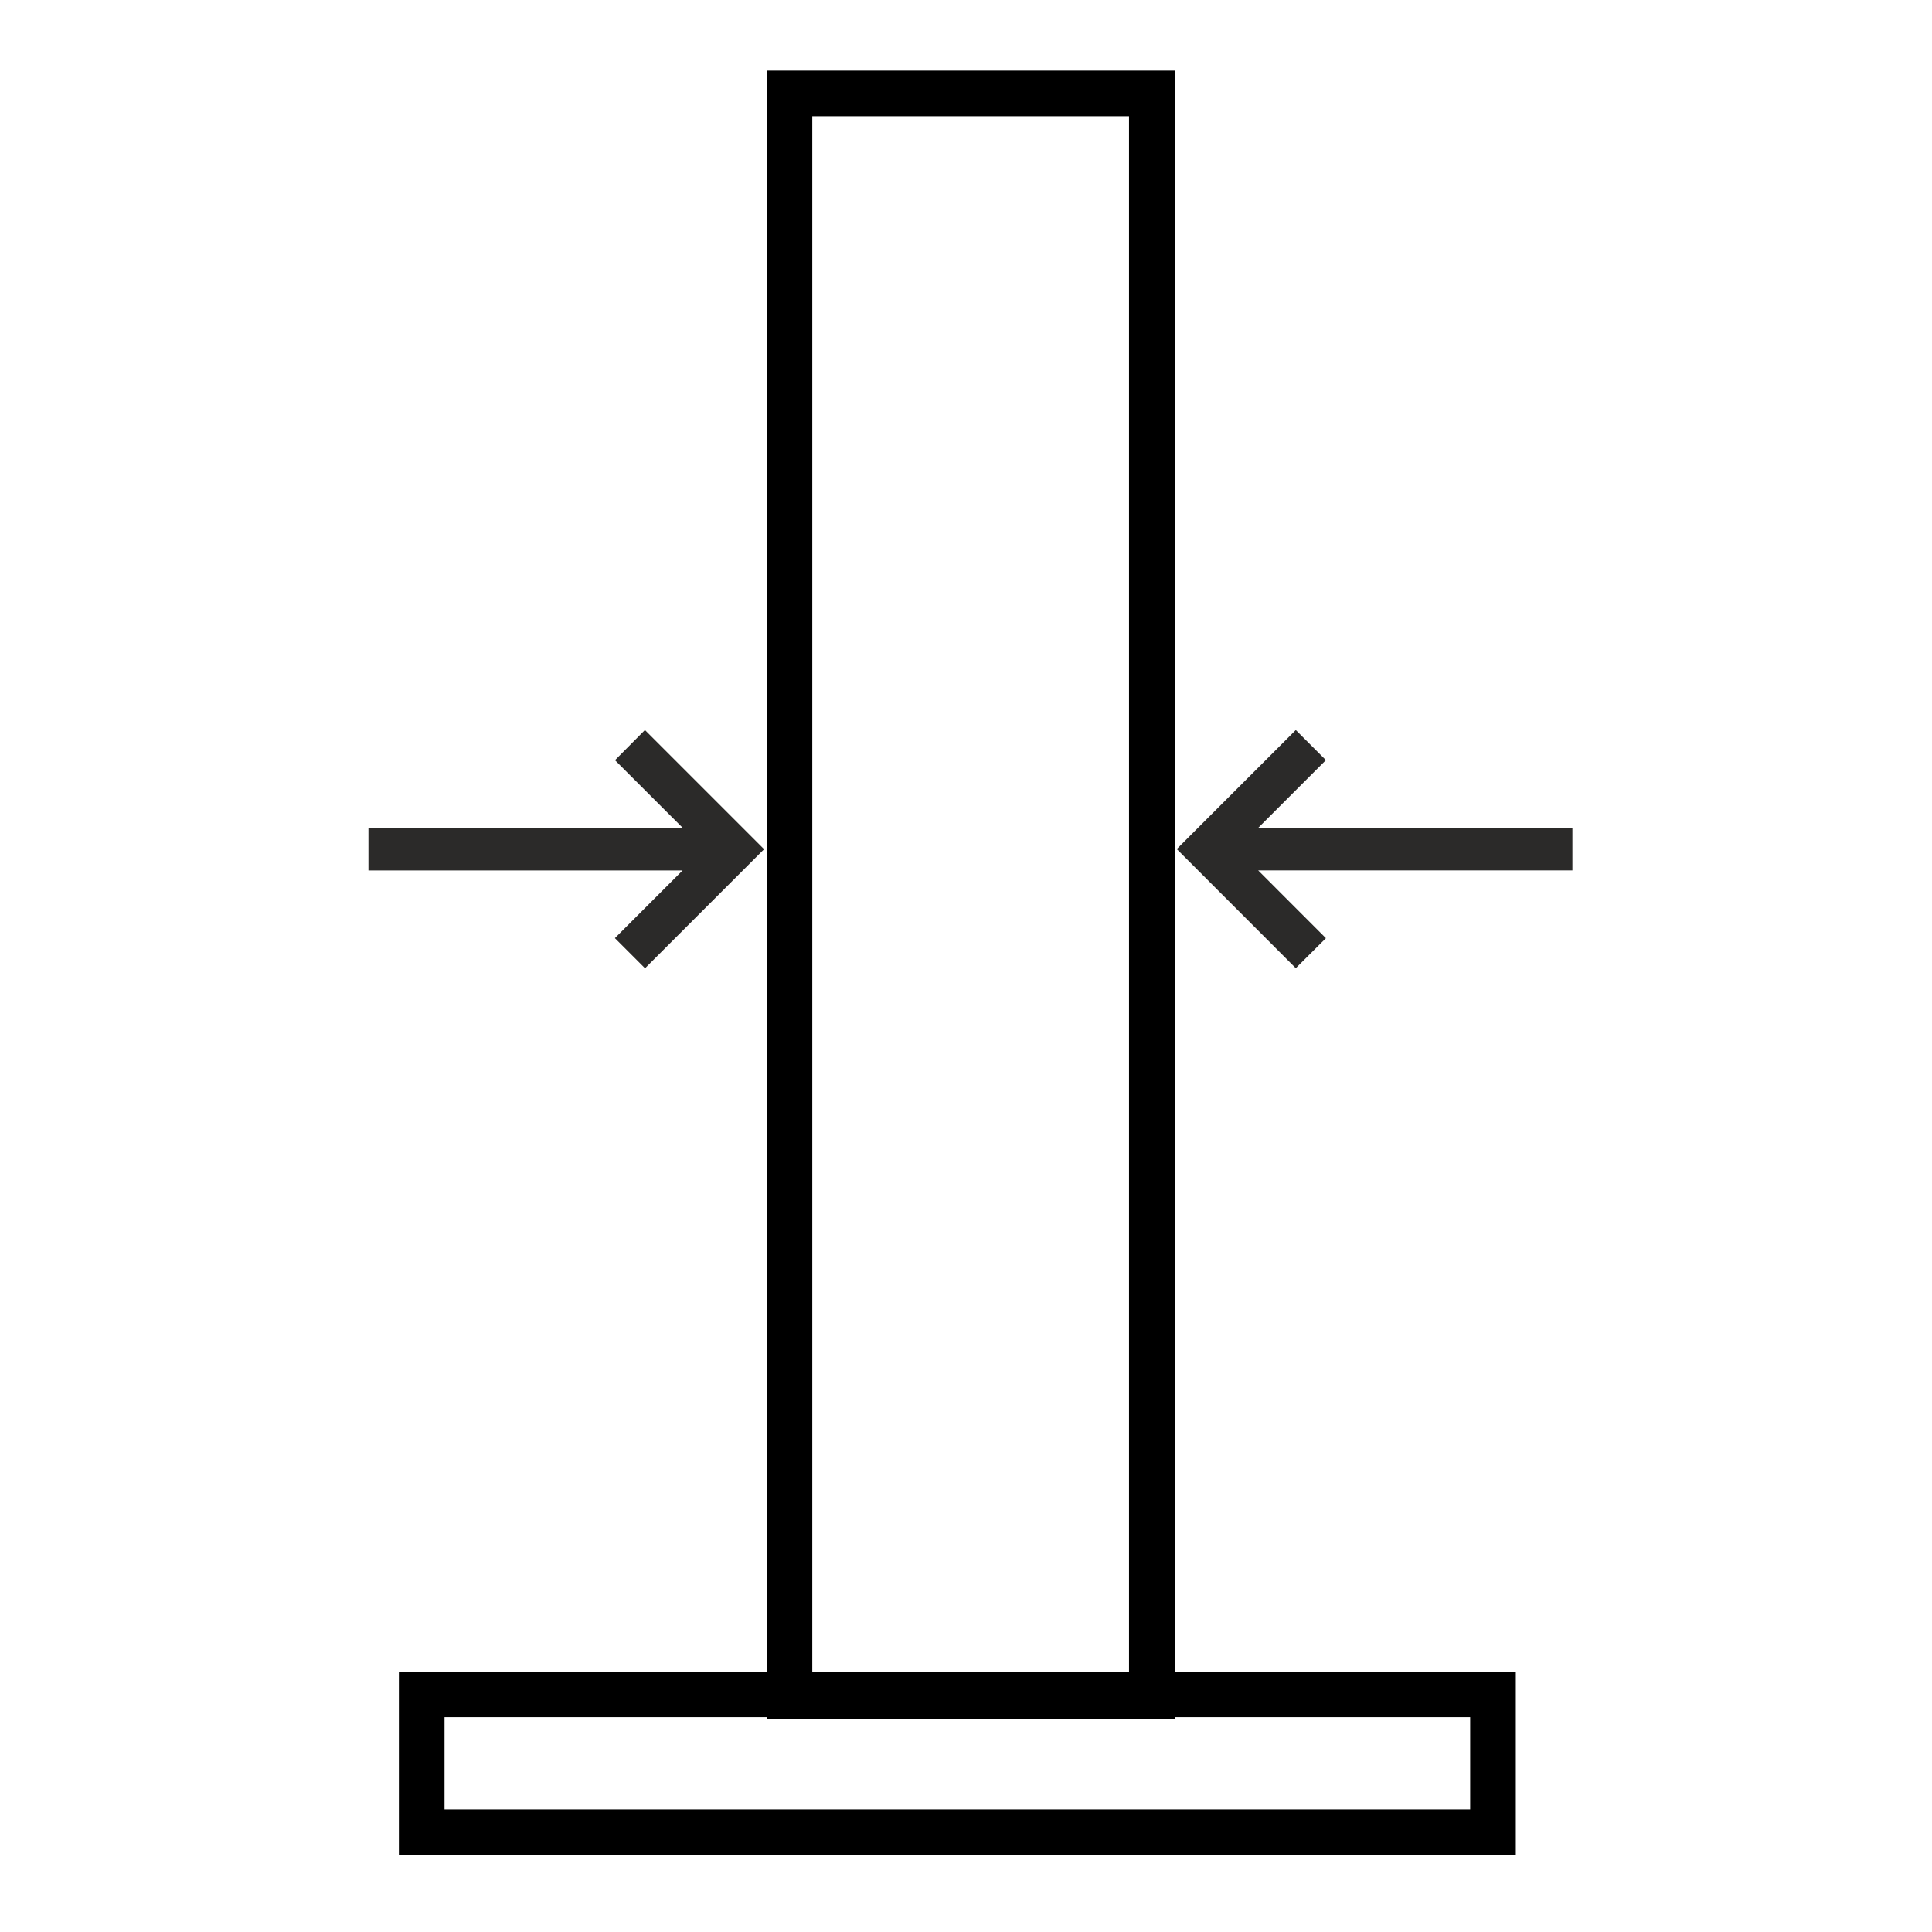 <?xml version="1.0" encoding="UTF-8"?>
<!DOCTYPE svg PUBLIC "-//W3C//DTD SVG 1.1//EN" "http://www.w3.org/Graphics/SVG/1.1/DTD/svg11.dtd">
<!-- Creator: CorelDRAW 2018 (64-Bit) -->
<svg xmlns="http://www.w3.org/2000/svg" xml:space="preserve" width="4.233mm" height="4.233mm" version="1.1" style="shape-rendering:geometricPrecision; text-rendering:geometricPrecision; image-rendering:optimizeQuality; fill-rule:evenodd; clip-rule:evenodd"
viewBox="0 0 423.32 423.32"
 xmlns:xlink="http://www.w3.org/1999/xlink">
 <defs>
  <style type="text/css">
   <![CDATA[
    .str0 {stroke:black;stroke-width:10;stroke-miterlimit:22.926}
    .fil0 {fill:none}
    .fil1 {fill:#2B2A29;fill-rule:nonzero}
   ]]>
  </style>
 </defs>
 <g id="Layer_x0020_1">
  <rect class="fil0 str0" x="172.98" y="20.47" width="79.4" height="351.21"/>
  <rect class="fil0 str0" x="92.4" y="371.26" width="234.73" height="30.21"/>
  <polygon class="fil1" points="275.7,181.38 344.53,181.38 344.53,190.72 275.68,190.72 290.52,205.57 283.92,212.14 257.84,186.04 283.92,159.96 290.52,166.56 "/>
  <polygon class="fil1" points="149.56,190.73 80.73,190.73 80.73,181.39 149.58,181.39 134.75,166.57 141.31,159.96 167.42,186.07 141.33,212.16 134.73,205.56 "/>
 </g>
</svg>

